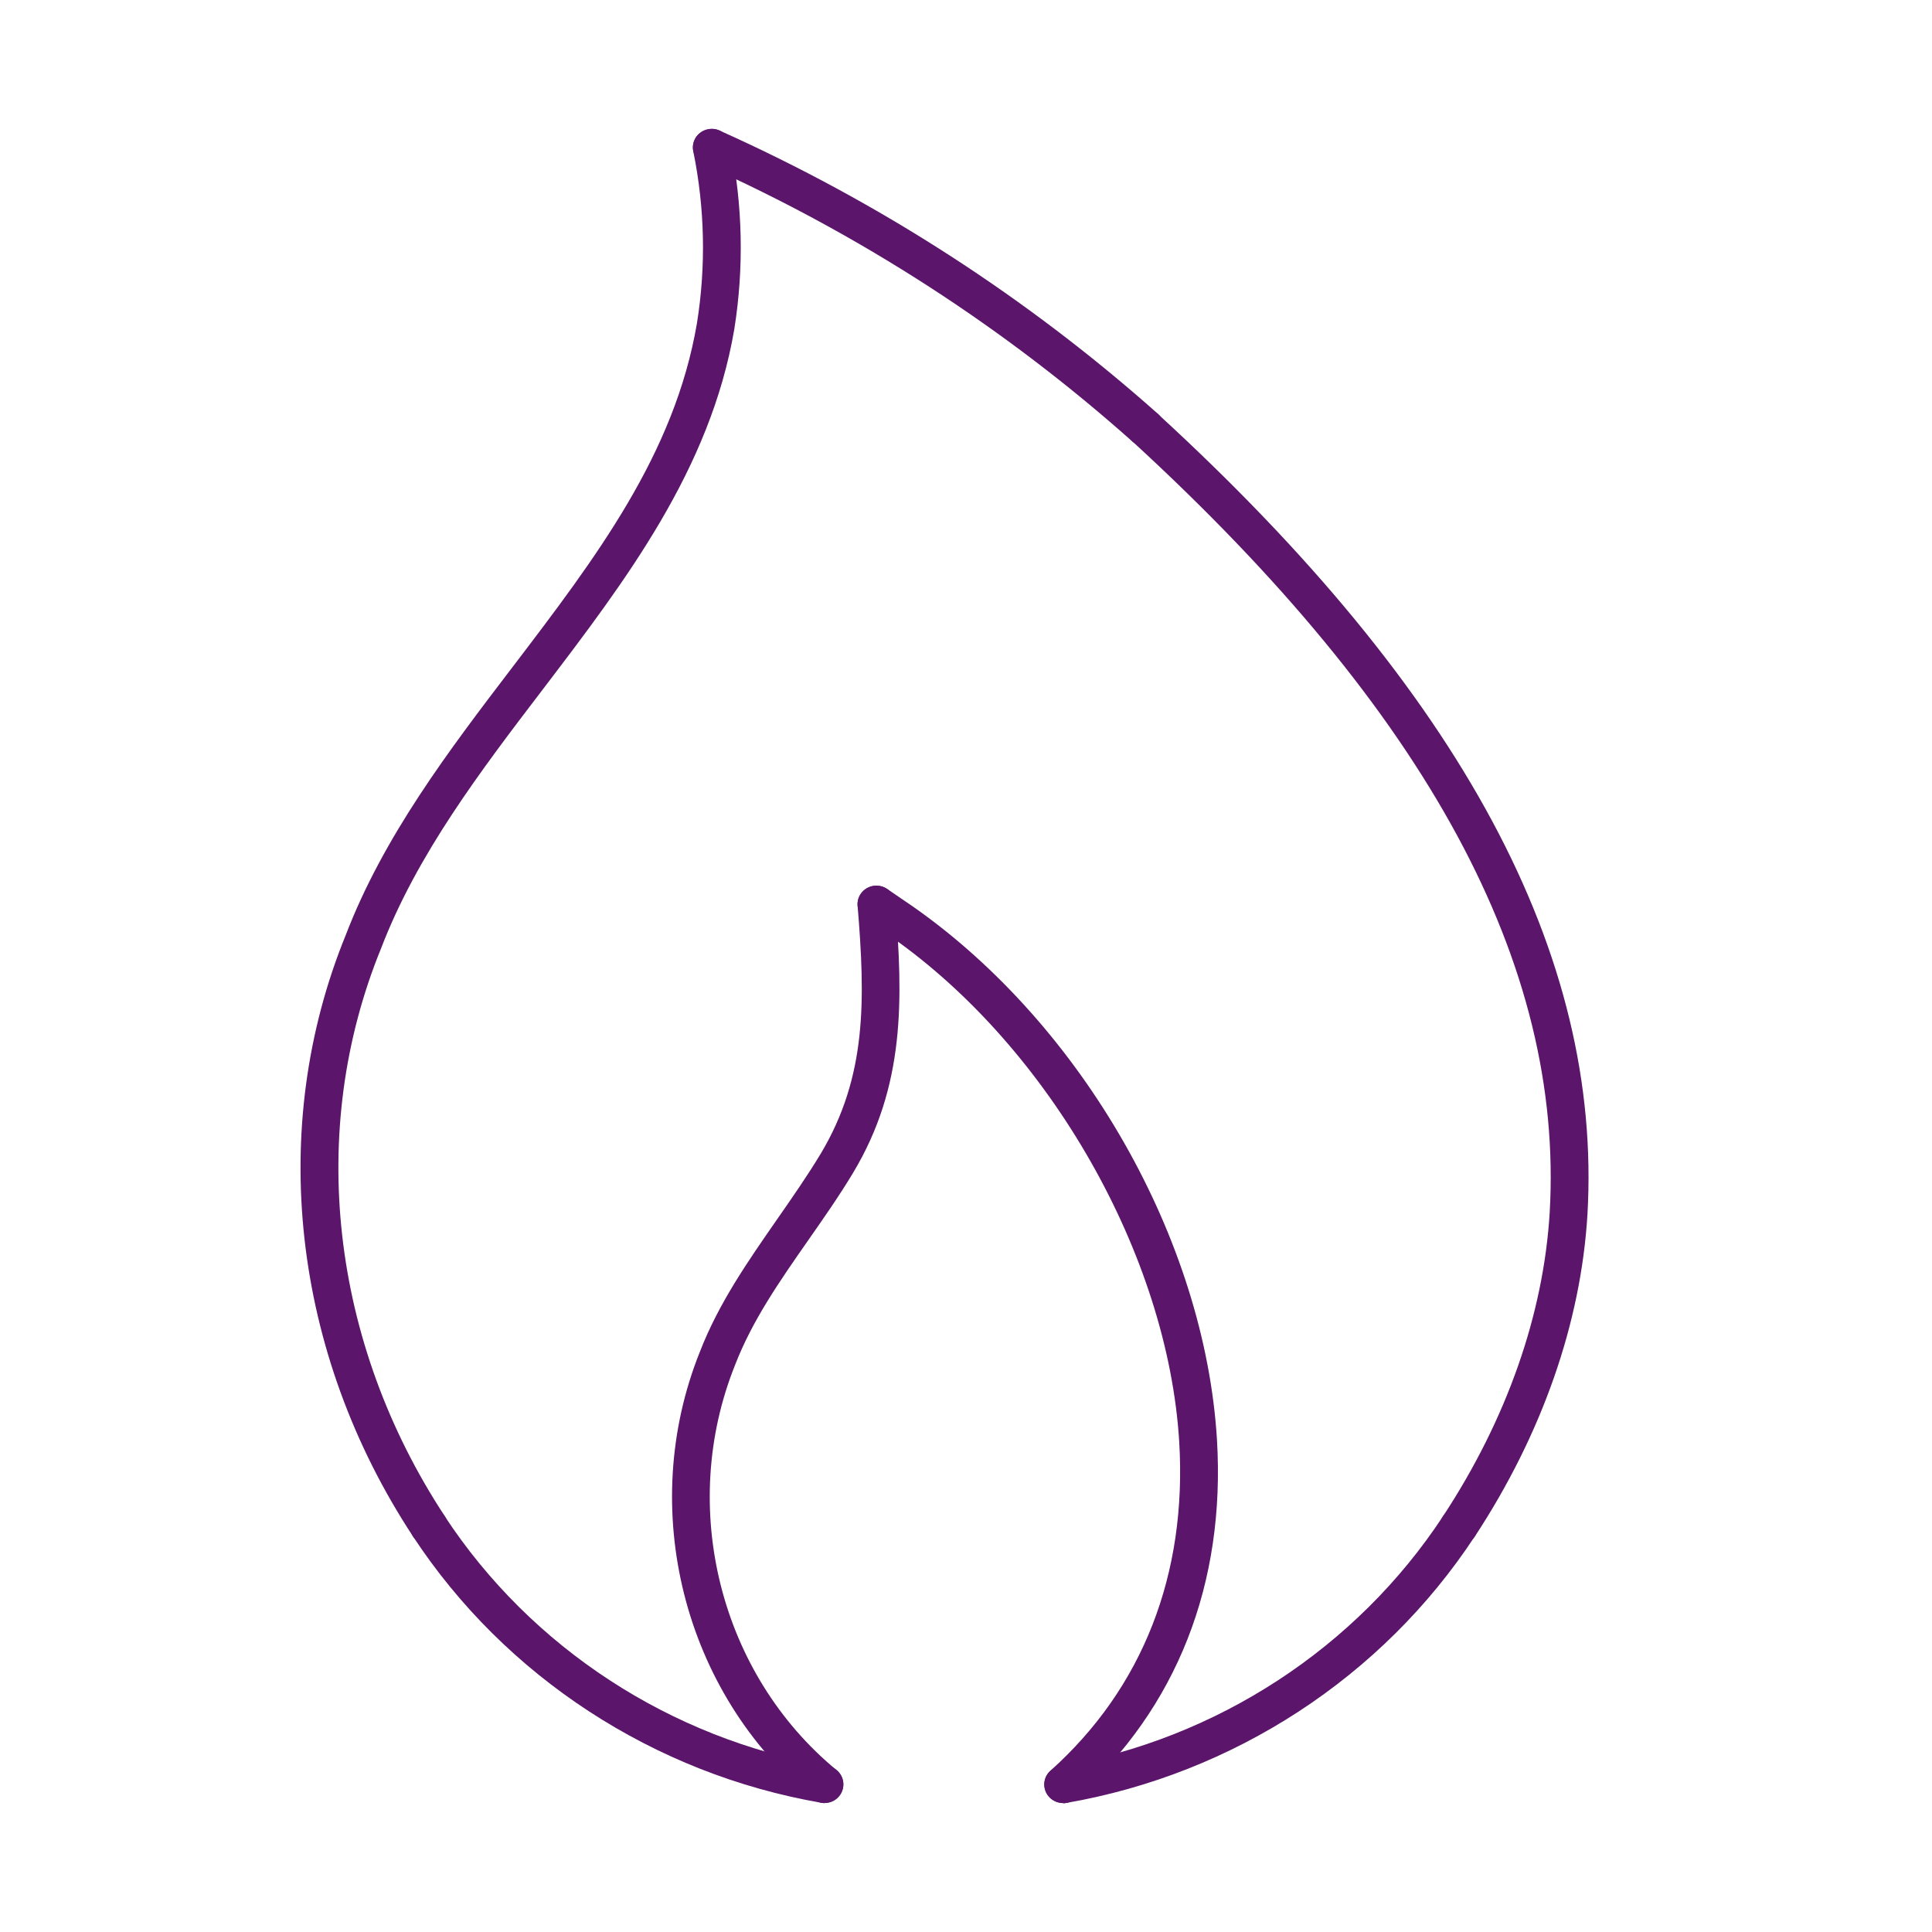 <svg width="95" height="95" viewBox="0 0 95 95" fill="none" xmlns="http://www.w3.org/2000/svg">
<g id="Icons SEAI ">
<g id="Vector">
<path d="M71.729 75.971C71.552 75.971 71.382 75.924 71.226 75.824C70.798 75.549 70.675 74.981 70.954 74.559C74.088 69.794 75.903 64.62 76.202 59.608C76.903 47.414 70.193 35.019 55.692 21.714C55.318 21.373 55.297 20.79 55.644 20.422C55.991 20.054 56.582 20.034 56.956 20.375C71.885 34.069 78.793 46.938 78.058 59.715C77.739 65.049 75.822 70.523 72.518 75.556C72.334 75.824 72.035 75.971 71.736 75.971H71.729Z" fill="#5B156A"/>
<path d="M56.318 21.954C56.094 21.954 55.876 21.874 55.693 21.72C49.411 16.125 42.32 11.541 34.618 8.087C34.149 7.88 33.945 7.338 34.156 6.876C34.366 6.414 34.924 6.22 35.386 6.421C43.265 9.955 50.519 14.639 56.944 20.355C57.324 20.696 57.352 21.272 57.012 21.647C56.828 21.847 56.577 21.948 56.325 21.948L56.318 21.954Z" fill="#5B156A"/>
<path d="M52.28 88.659C52.028 88.659 51.777 88.559 51.593 88.358C51.246 87.984 51.274 87.408 51.654 87.067C56.189 83.004 58.378 77.409 57.984 70.891C57.426 61.735 51.614 51.535 43.85 46.088L42.565 45.211C42.144 44.923 42.041 44.354 42.334 43.939C42.626 43.531 43.204 43.424 43.626 43.712L44.917 44.595C53.245 50.438 59.241 60.959 59.84 70.783C60.268 77.871 57.868 83.975 52.905 88.425C52.722 88.586 52.504 88.666 52.28 88.666V88.659Z" fill="#5B156A"/>
<path d="M40.545 88.66C40.334 88.66 40.124 88.593 39.947 88.446C33.604 83.219 31.32 74.177 34.413 66.474C35.338 64.078 36.799 61.99 38.207 59.962C38.934 58.918 39.689 57.834 40.348 56.743C42.646 52.915 42.544 49.113 42.17 44.535C42.129 44.034 42.51 43.592 43.02 43.552C43.53 43.518 43.978 43.886 44.019 44.388C44.407 49.127 44.516 53.397 41.946 57.673C41.259 58.818 40.484 59.922 39.736 60.993C38.322 63.021 36.99 64.928 36.14 67.13C33.339 74.124 35.399 82.309 41.137 87.04C41.531 87.368 41.579 87.944 41.252 88.332C41.069 88.553 40.804 88.66 40.538 88.66H40.545Z" fill="#5B156A"/>
<path d="M52.274 88.66C51.832 88.66 51.437 88.346 51.363 87.904C51.274 87.409 51.614 86.933 52.117 86.846C59.833 85.514 66.698 81.031 70.954 74.559C71.233 74.131 71.812 74.01 72.24 74.291C72.669 74.565 72.791 75.134 72.512 75.556C67.978 82.456 60.663 87.228 52.437 88.653C52.382 88.667 52.328 88.667 52.274 88.667V88.66Z" fill="#5B156A"/>
<path d="M40.545 88.66C40.491 88.66 40.438 88.659 40.383 88.645C32.164 87.226 24.842 82.448 20.308 75.548C20.029 75.126 20.151 74.557 20.579 74.283C21.008 74.015 21.586 74.122 21.864 74.551C26.12 81.029 32.986 85.506 40.703 86.838C41.206 86.925 41.546 87.4 41.457 87.896C41.382 88.337 40.988 88.652 40.546 88.652L40.545 88.66Z" fill="#5B156A"/>
<path d="M21.089 75.97C20.783 75.97 20.484 75.822 20.308 75.548C14.366 66.513 13.128 55.458 17.003 45.974C18.859 41.129 22.075 36.899 25.195 32.81C29.295 27.429 33.17 22.349 34.271 15.891C34.72 13.08 34.659 10.229 34.088 7.431C33.986 6.936 34.312 6.454 34.815 6.354C35.304 6.247 35.808 6.575 35.91 7.07C36.521 10.082 36.589 13.153 36.107 16.185C34.931 23.092 30.736 28.587 26.684 33.907C23.645 37.889 20.505 42.012 18.737 46.637C15.079 55.585 16.256 66.012 21.871 74.552C22.15 74.973 22.027 75.542 21.599 75.817C21.443 75.91 21.266 75.964 21.089 75.964V75.97Z" fill="#5B156A"/>
</g>
</g>
</svg>
